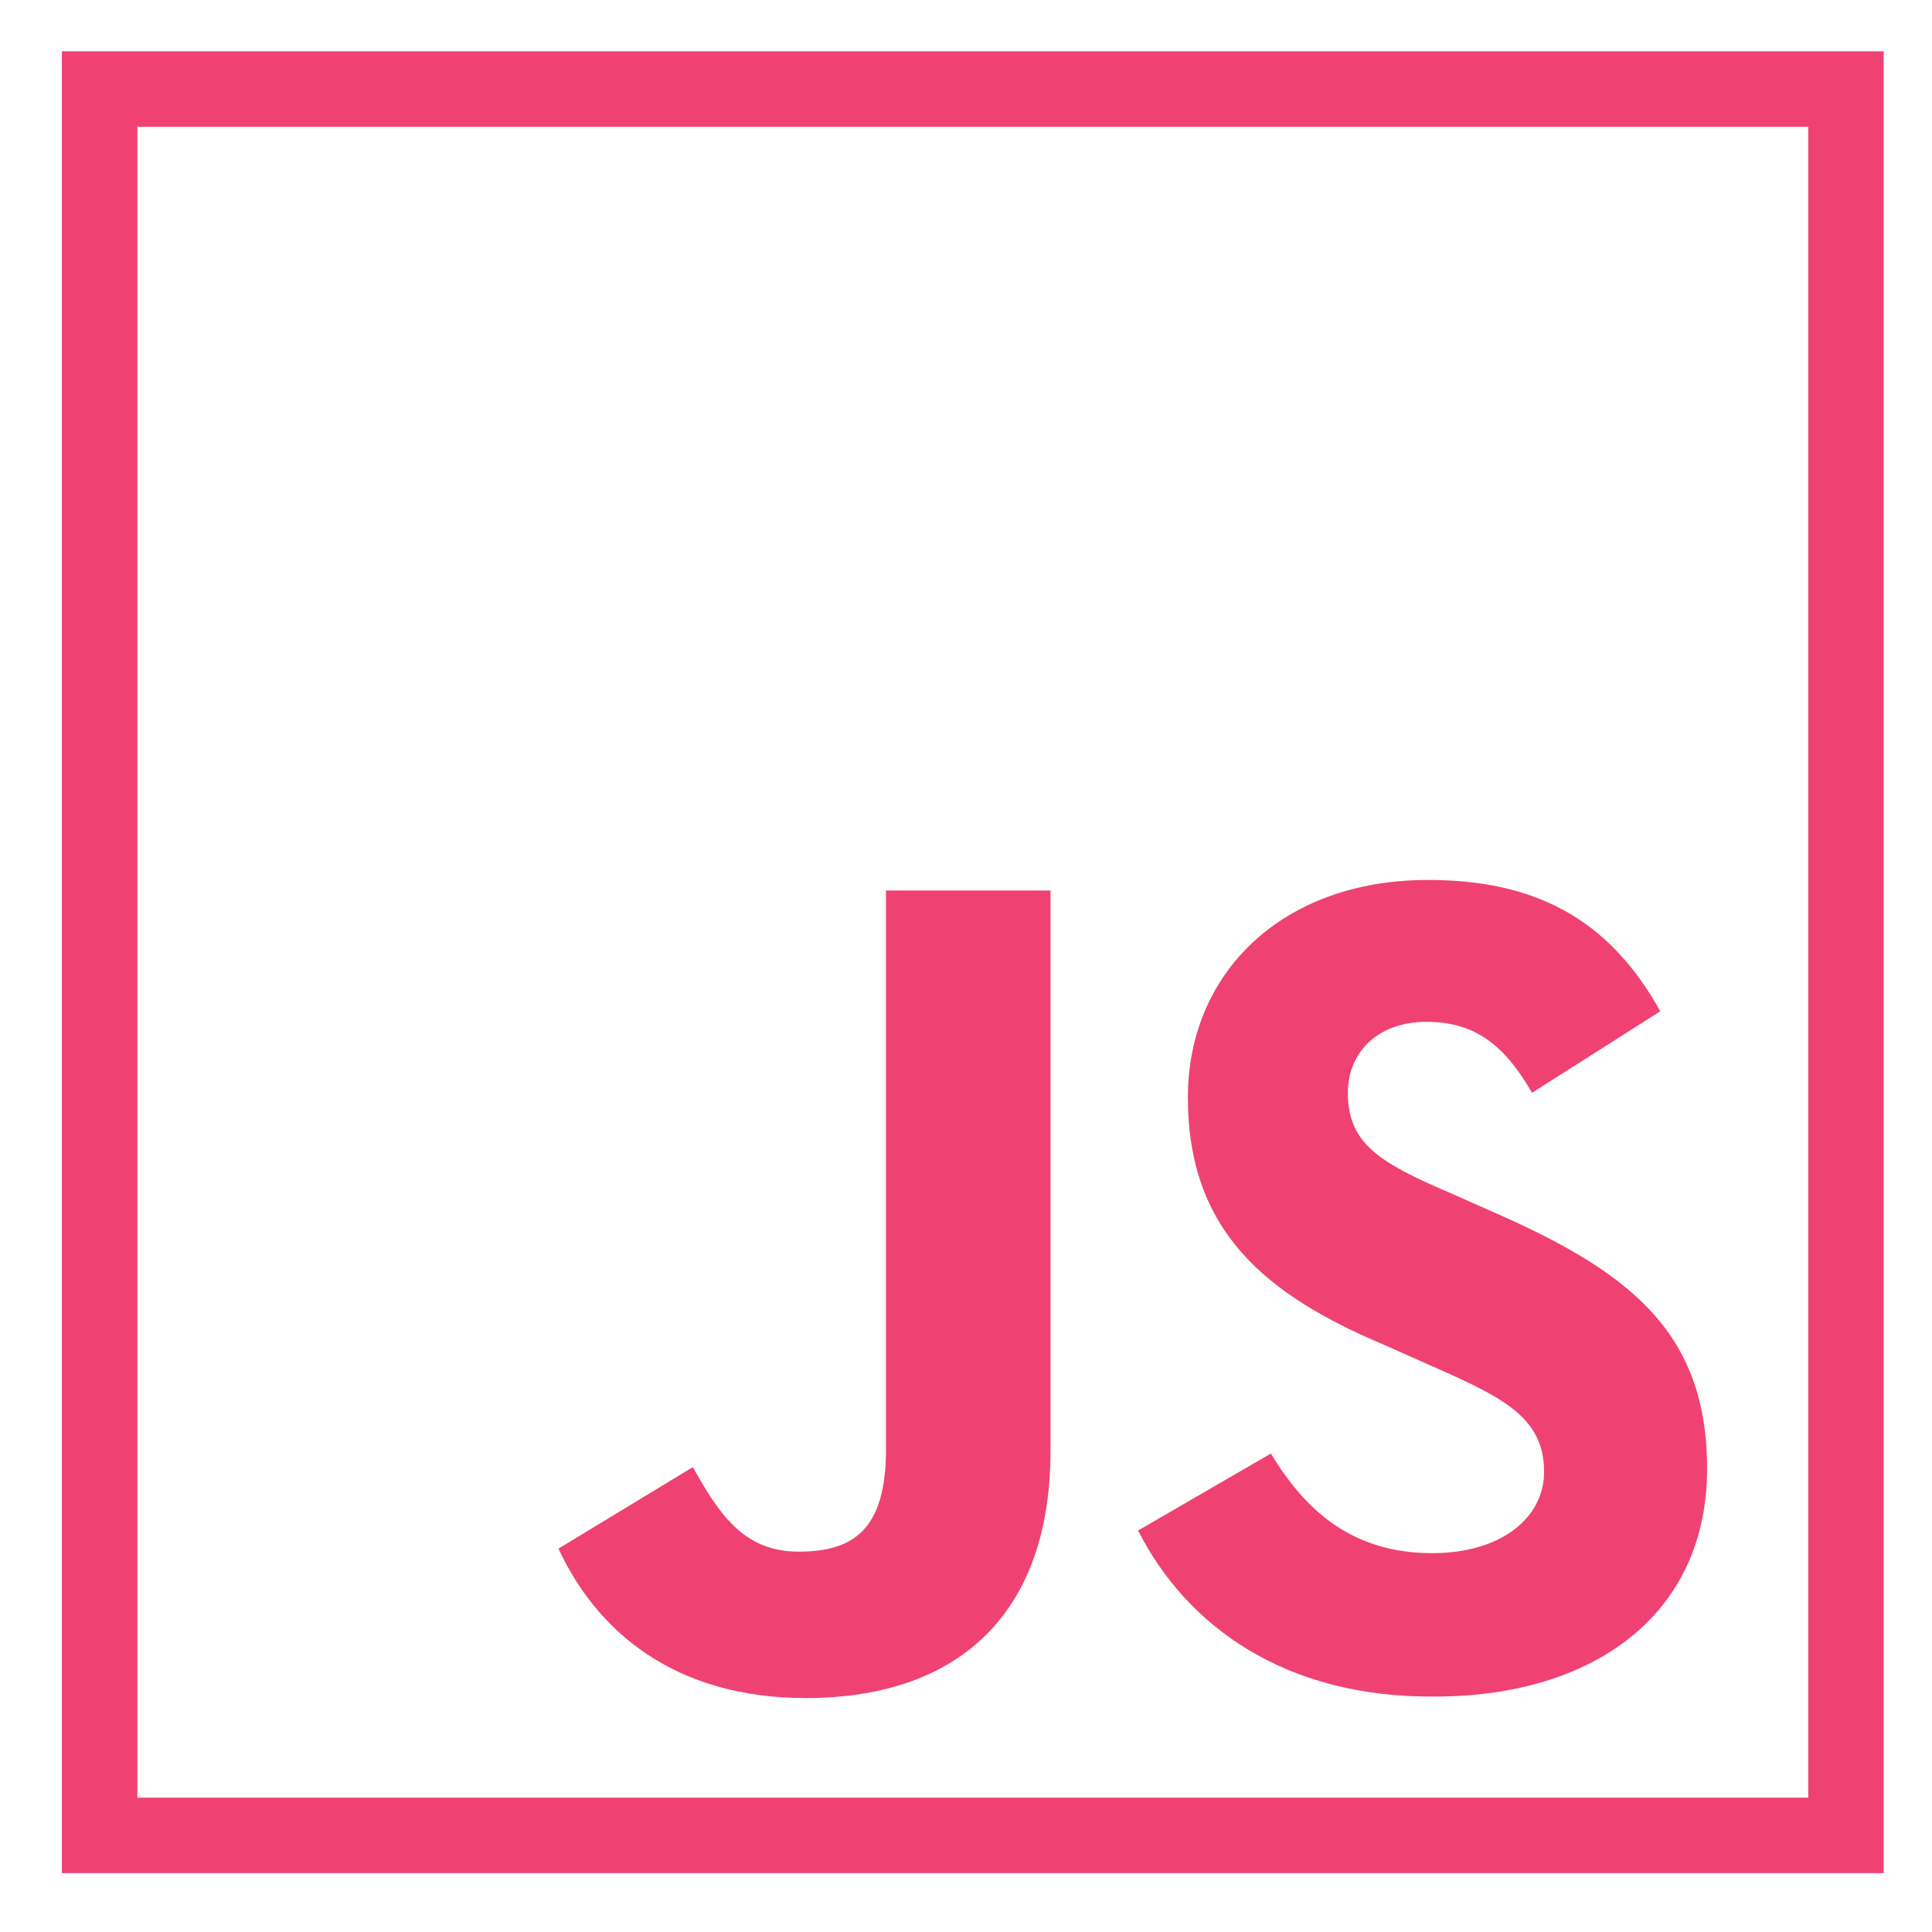 <?xml version="1.0" encoding="utf-8"?>
<!-- Generator: Adobe Illustrator 26.0.1, SVG Export Plug-In . SVG Version: 6.00 Build 0)  -->
<svg version="1.1" id="Icons" xmlns="http://www.w3.org/2000/svg" xmlns:xlink="http://www.w3.org/1999/xlink" x="0px" y="0px"
	 viewBox="0 0 128 128" style="enable-background:new 0 0 128 128;" xml:space="preserve">
<style type="text/css">
	.st0{fill:none;stroke:#EF4273;stroke-width:5;stroke-miterlimit:10;}
	.st1{fill:#EF4273;}
</style>
<g id="Javascript_00000001665637521516900110000009290712228277733766_">
	<path class="st0" d="M6.6,5.9h115.7v115.7H6.6V5.9z"/>
	<path class="st1" d="M37,102.6l8.9-5.4c1.7,3,3.3,5.6,7,5.6c3.6,0,5.8-1.4,5.8-6.8V59h10.9v37.1c0,11.3-6.6,16.4-16.2,16.4
		C44.6,112.5,39.5,108,37,102.6"/>
	<path class="st1" d="M75.4,101.4l8.8-5.1c2.3,3.8,5.4,6.6,10.7,6.6c4.5,0,7.4-2.3,7.4-5.4c0-3.7-2.9-5-7.9-7.2l-2.7-1.2
		c-7.8-3.3-13-7.5-13-16.4c0-8.2,6.2-14.4,15.9-14.4c6.9,0,11.9,2.4,15.4,8.7l-8.5,5.4c-1.9-3.3-3.9-4.7-7-4.7c-3.2,0-5.2,2-5.2,4.7
		c0,3.3,2,4.6,6.7,6.6l2.7,1.2c9.2,4,14.4,8,14.4,17.1c0,9.8-7.7,15.1-18,15.1C85.1,112.5,78.6,107.7,75.4,101.4"/>
</g>
</svg>
